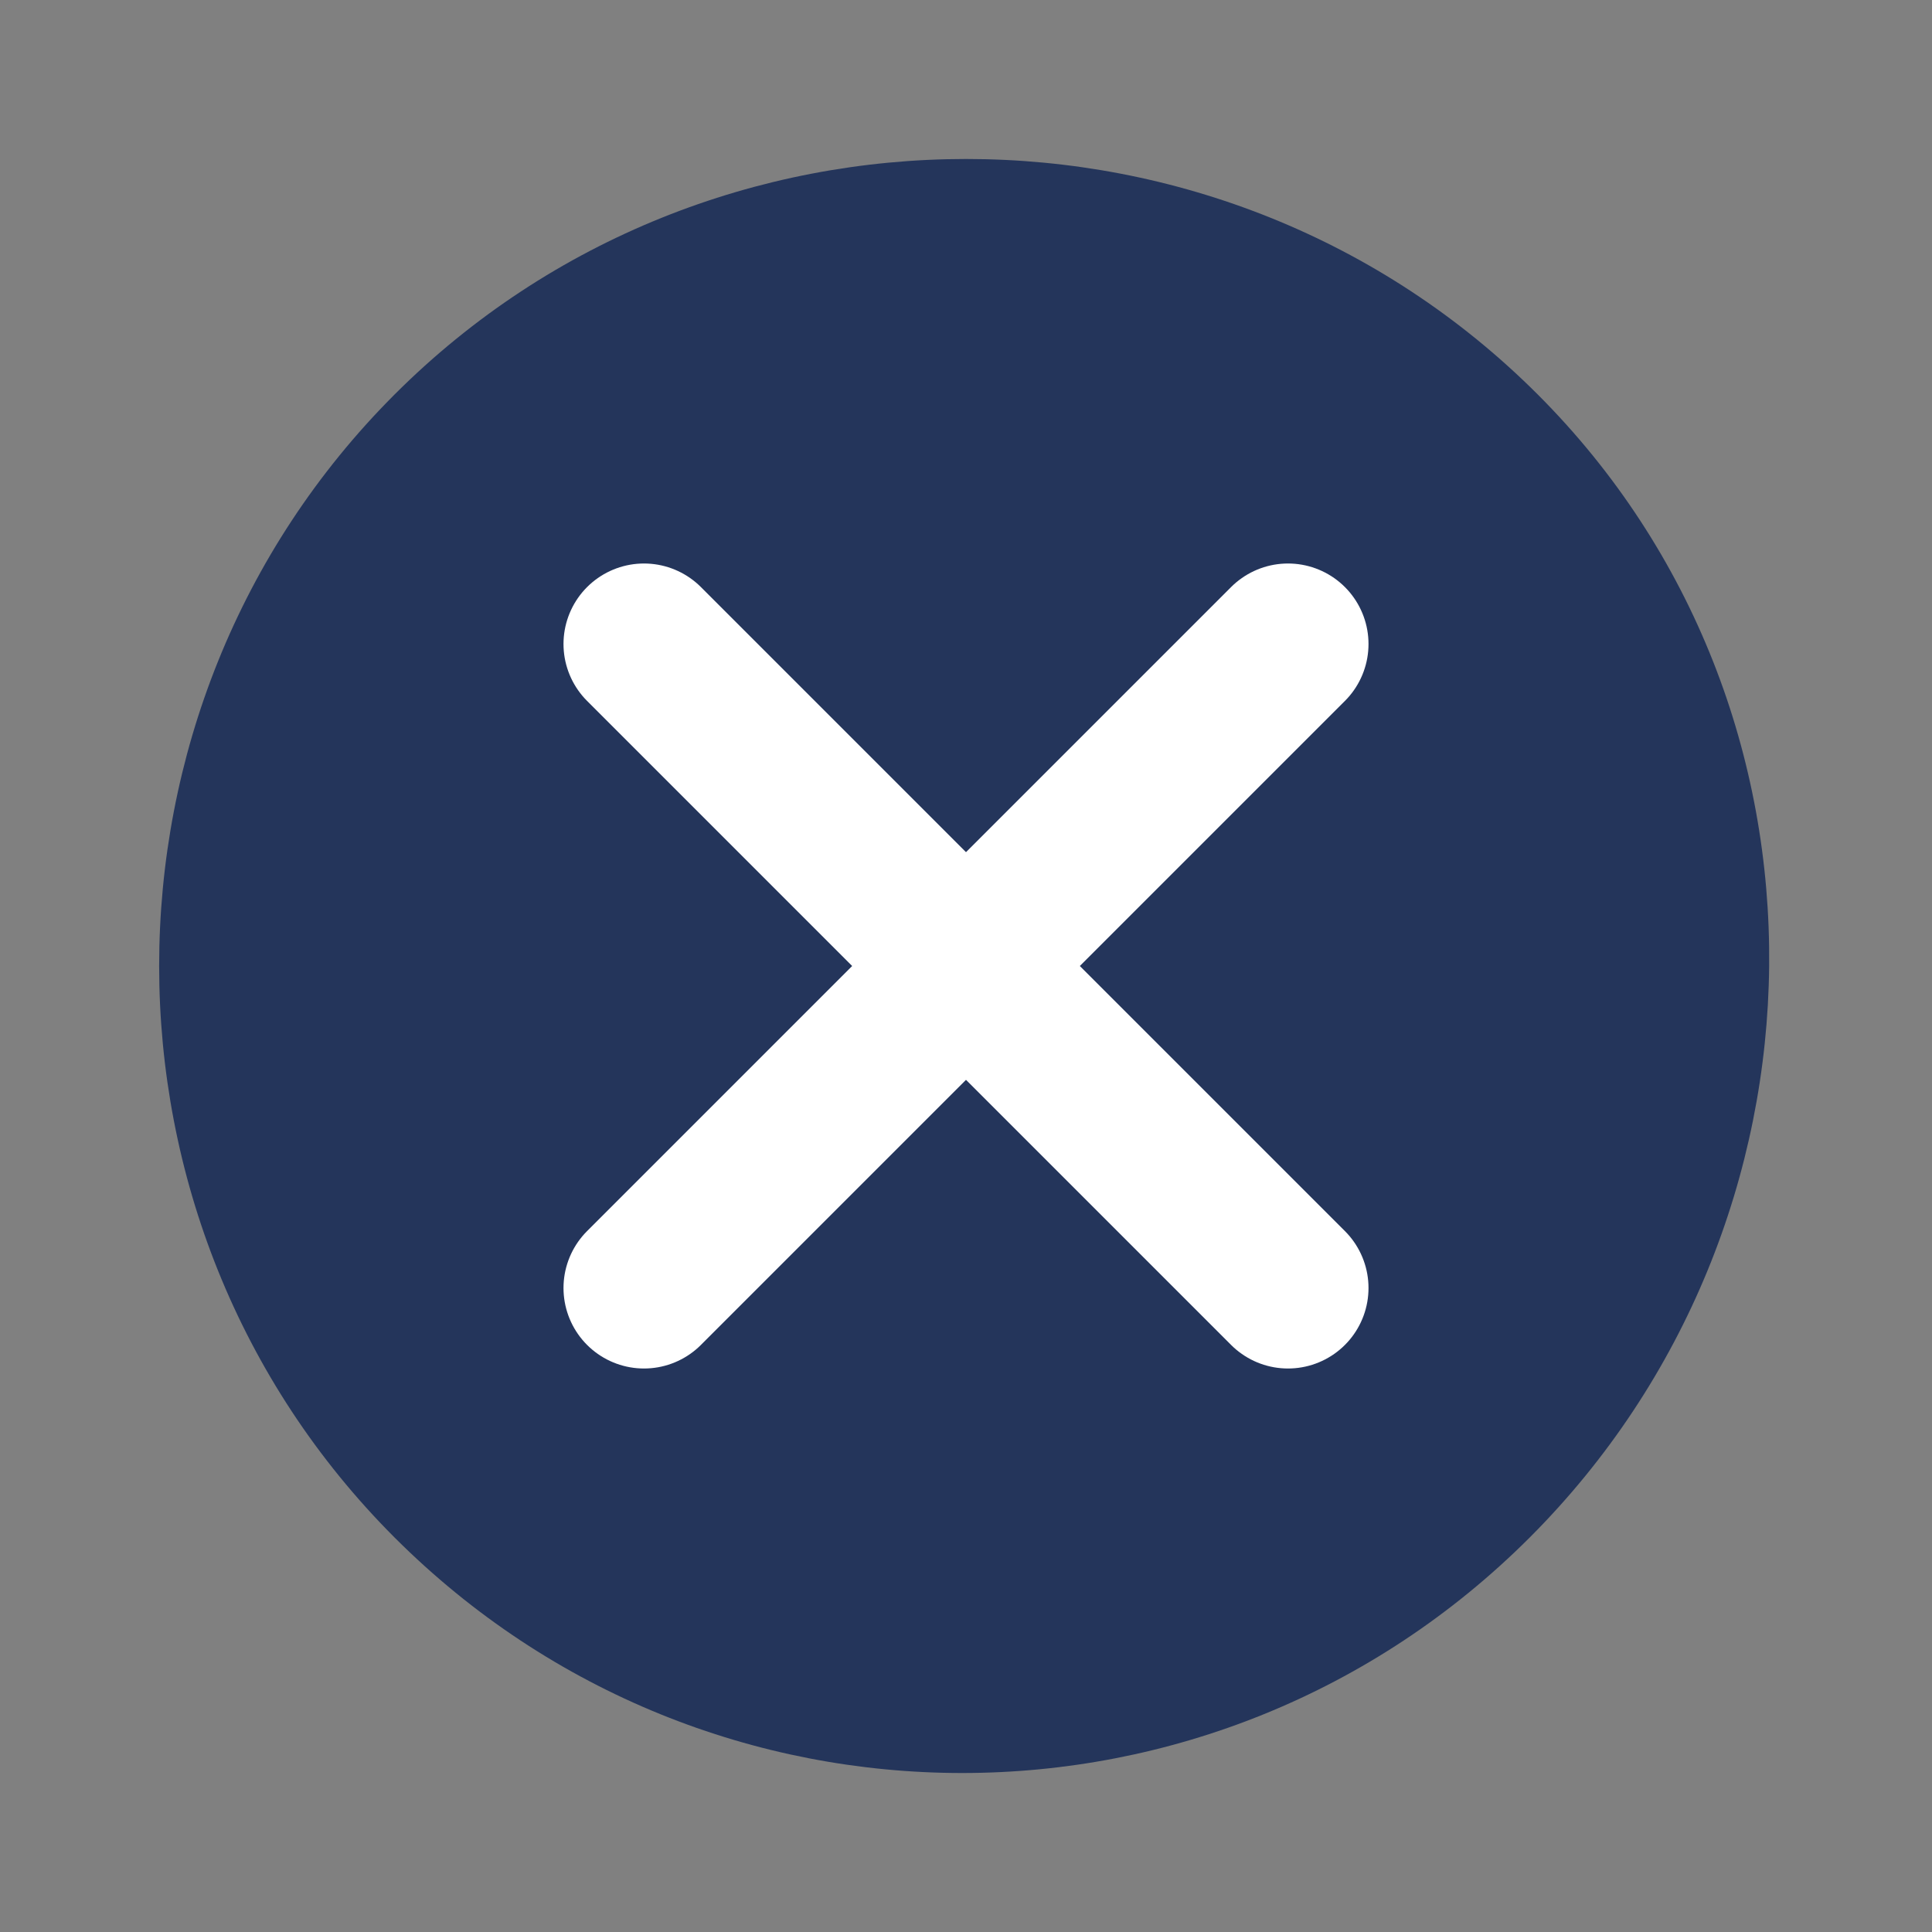 <svg width="24" height="24" viewBox="0 0 24 24" fill="none" xmlns="http://www.w3.org/2000/svg">
<rect x="0" y="0" width="24" height="24" fill="#808080" stroke="none"/>
<path d="M19.102 4.9C15.202 1 8.802 1 4.902 4.9C1.002 8.8 1.002 15.2 4.902 19.1C8.802 23 15.102 23 19.002 19.1C22.902 15.2 23.002 8.8 19.102 4.9ZM14.802 16.2L12.002 13.4L9.202 16.2L7.802 14.8L10.602 12L7.802 9.2L9.202 7.8L12.002 10.6L14.802 7.8L15.502 8.5L16.202 9.2L13.402 12L16.202 14.8L14.802 16.2Z" fill="#24355B"/>
<path d="M8 8L12 12M12 12L16 16M12 12L16 8M12 12L8 16" stroke="white" stroke-width="2" stroke-linecap="round"/>
</svg>
